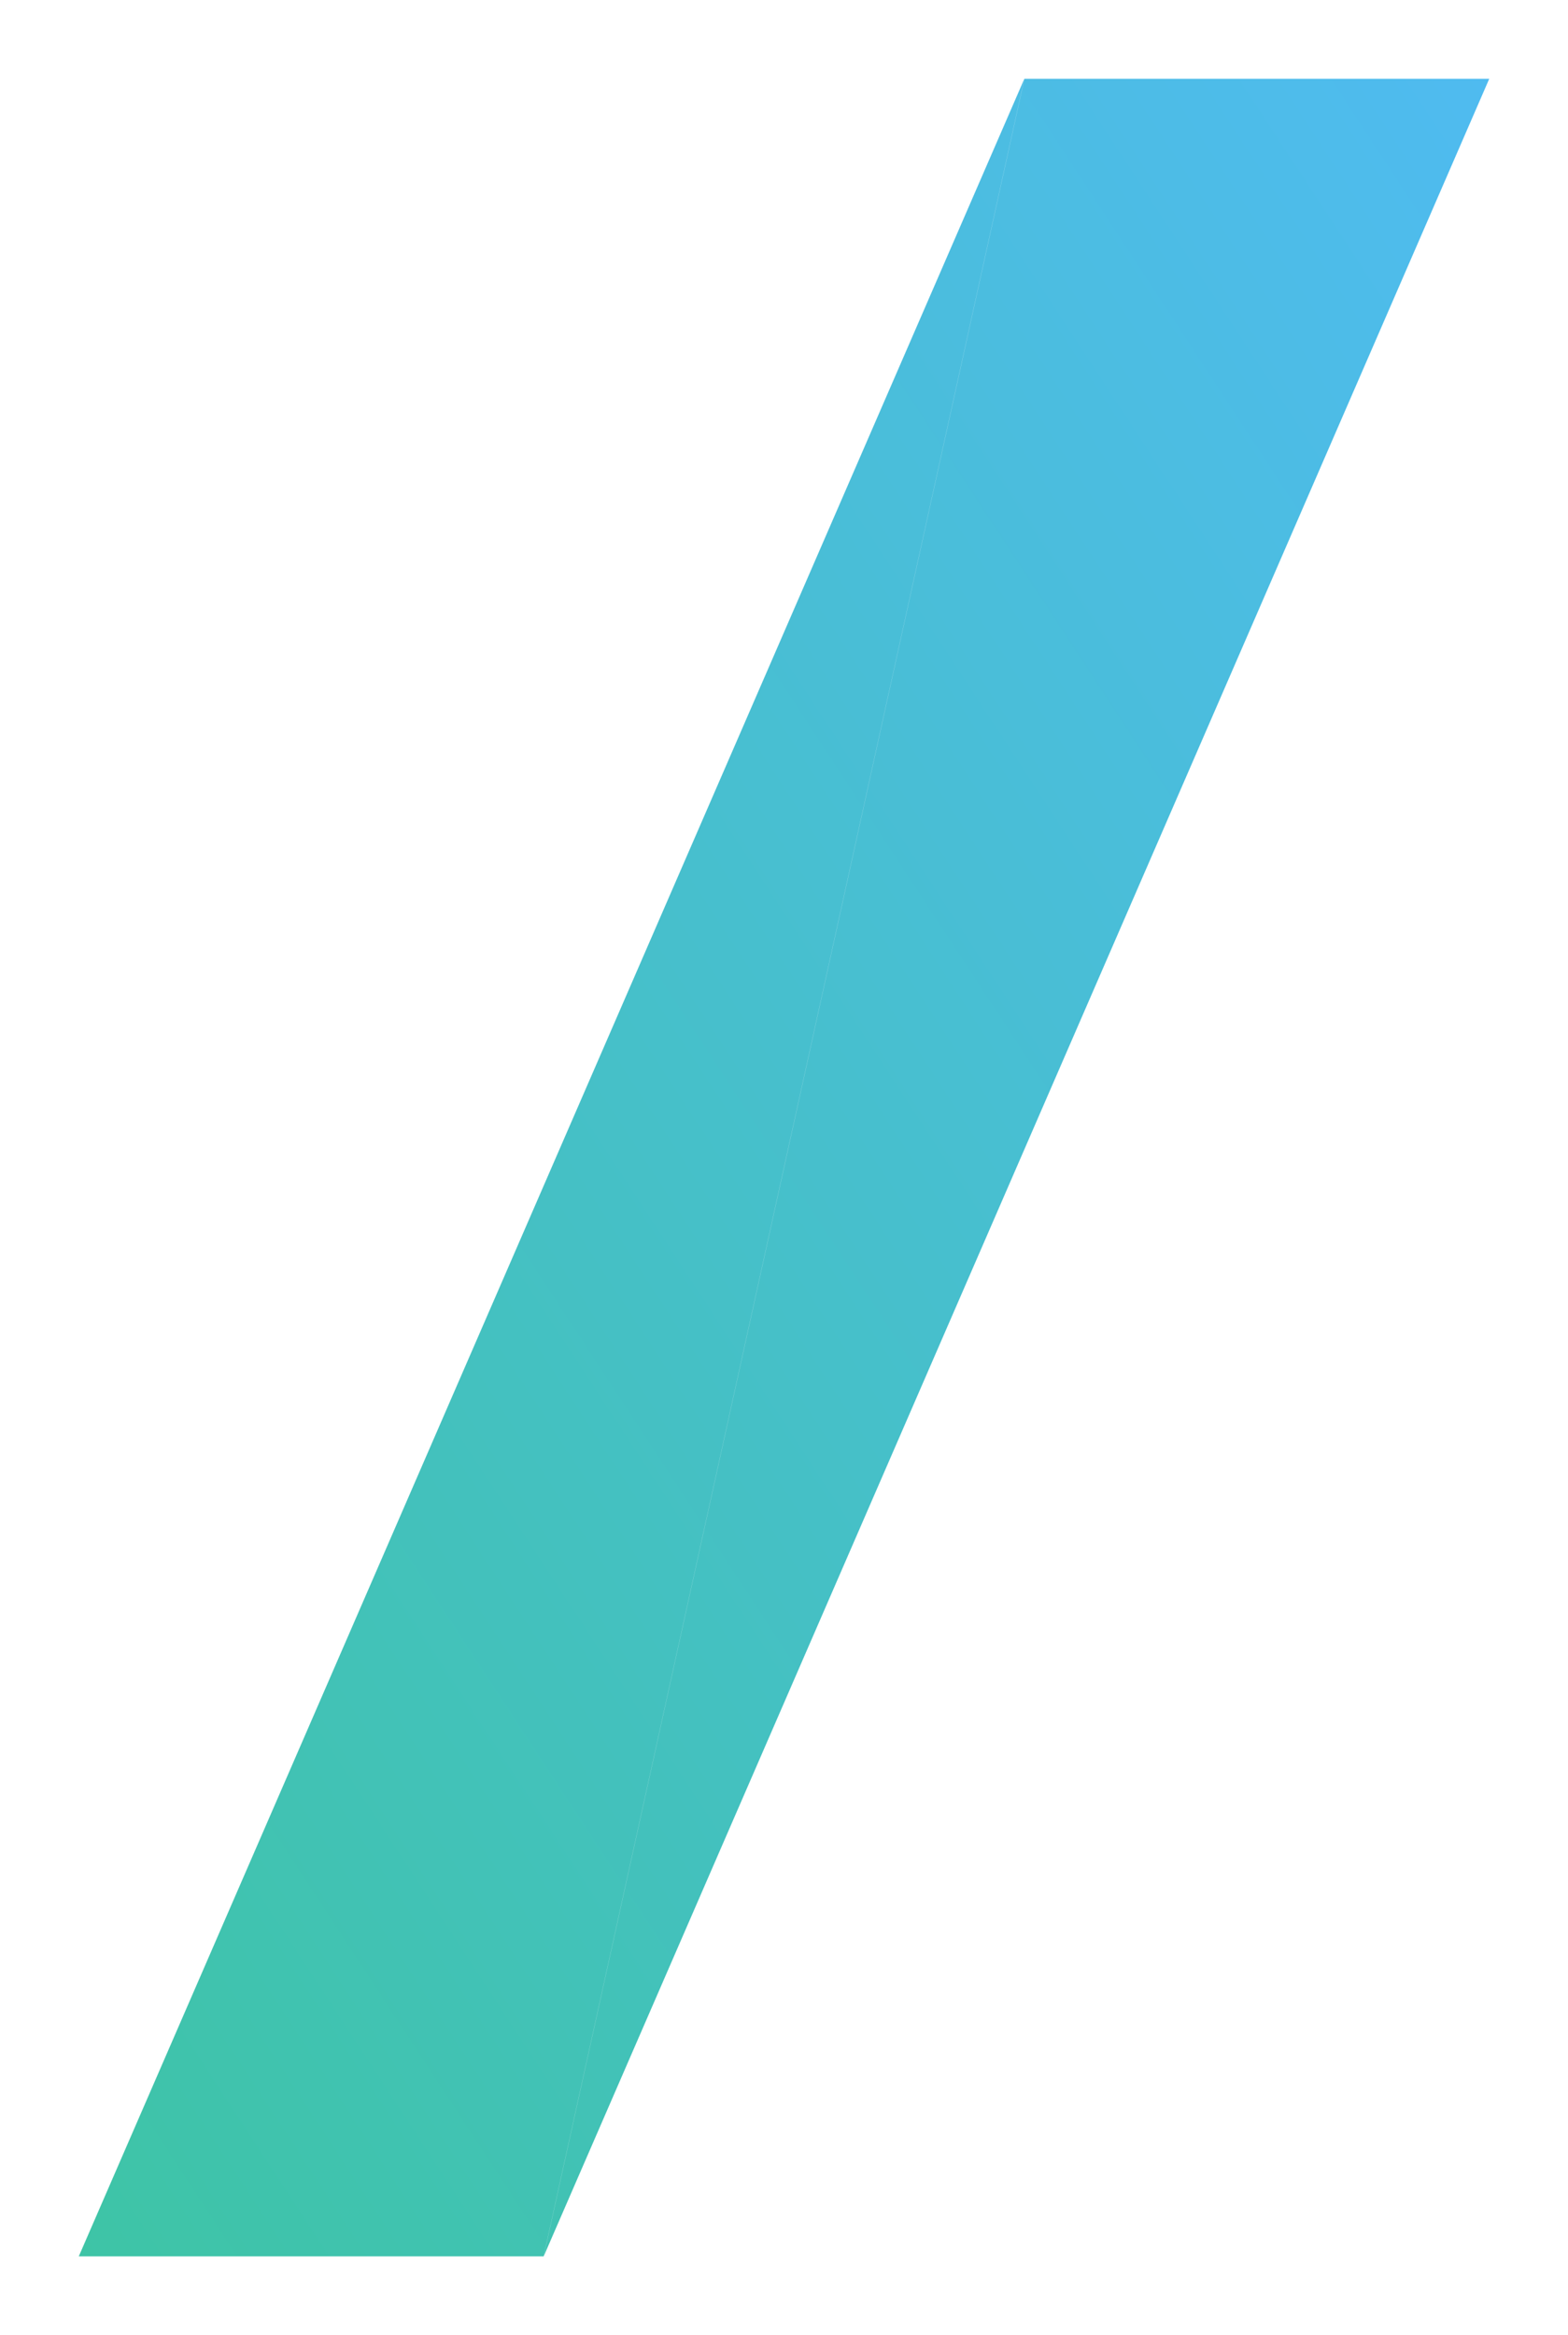 <svg xmlns="http://www.w3.org/2000/svg" xmlns:xlink="http://www.w3.org/1999/xlink" width="298.583" height="444.446" viewBox="0 0 298.583 444.446">
  <defs>
    <linearGradient id="linear-gradient" x1="1" x2="0" y2="1" gradientUnits="objectBoundingBox">
      <stop offset="0" stop-color="#4fbbf0"/>
      <stop offset="1" stop-color="#3ec4a6"/>
    </linearGradient>
    <filter id="合体_44" x="0" y="0" width="298.583" height="444.446" filterUnits="userSpaceOnUse">
      <feOffset dy="6" input="SourceAlpha"/>
      <feGaussianBlur stdDeviation="5" result="blur"/>
      <feFlood flood-opacity="0.161"/>
      <feComposite operator="in" in2="blur"/>
      <feComposite in="SourceGraphic"/>
    </filter>
  </defs>
  <g transform="matrix(1, 0, 0, 1, 0, 0)" filter="url(#合体_44)">
    <path id="合体_44-2" data-name="合体 44" d="M180.071,0h88.513L88.53,414.446ZM0,414.446,180.053,0,88.513,414.446Z" transform="translate(15 9)" fill="url(#linear-gradient)"/>
  </g>
</svg>
